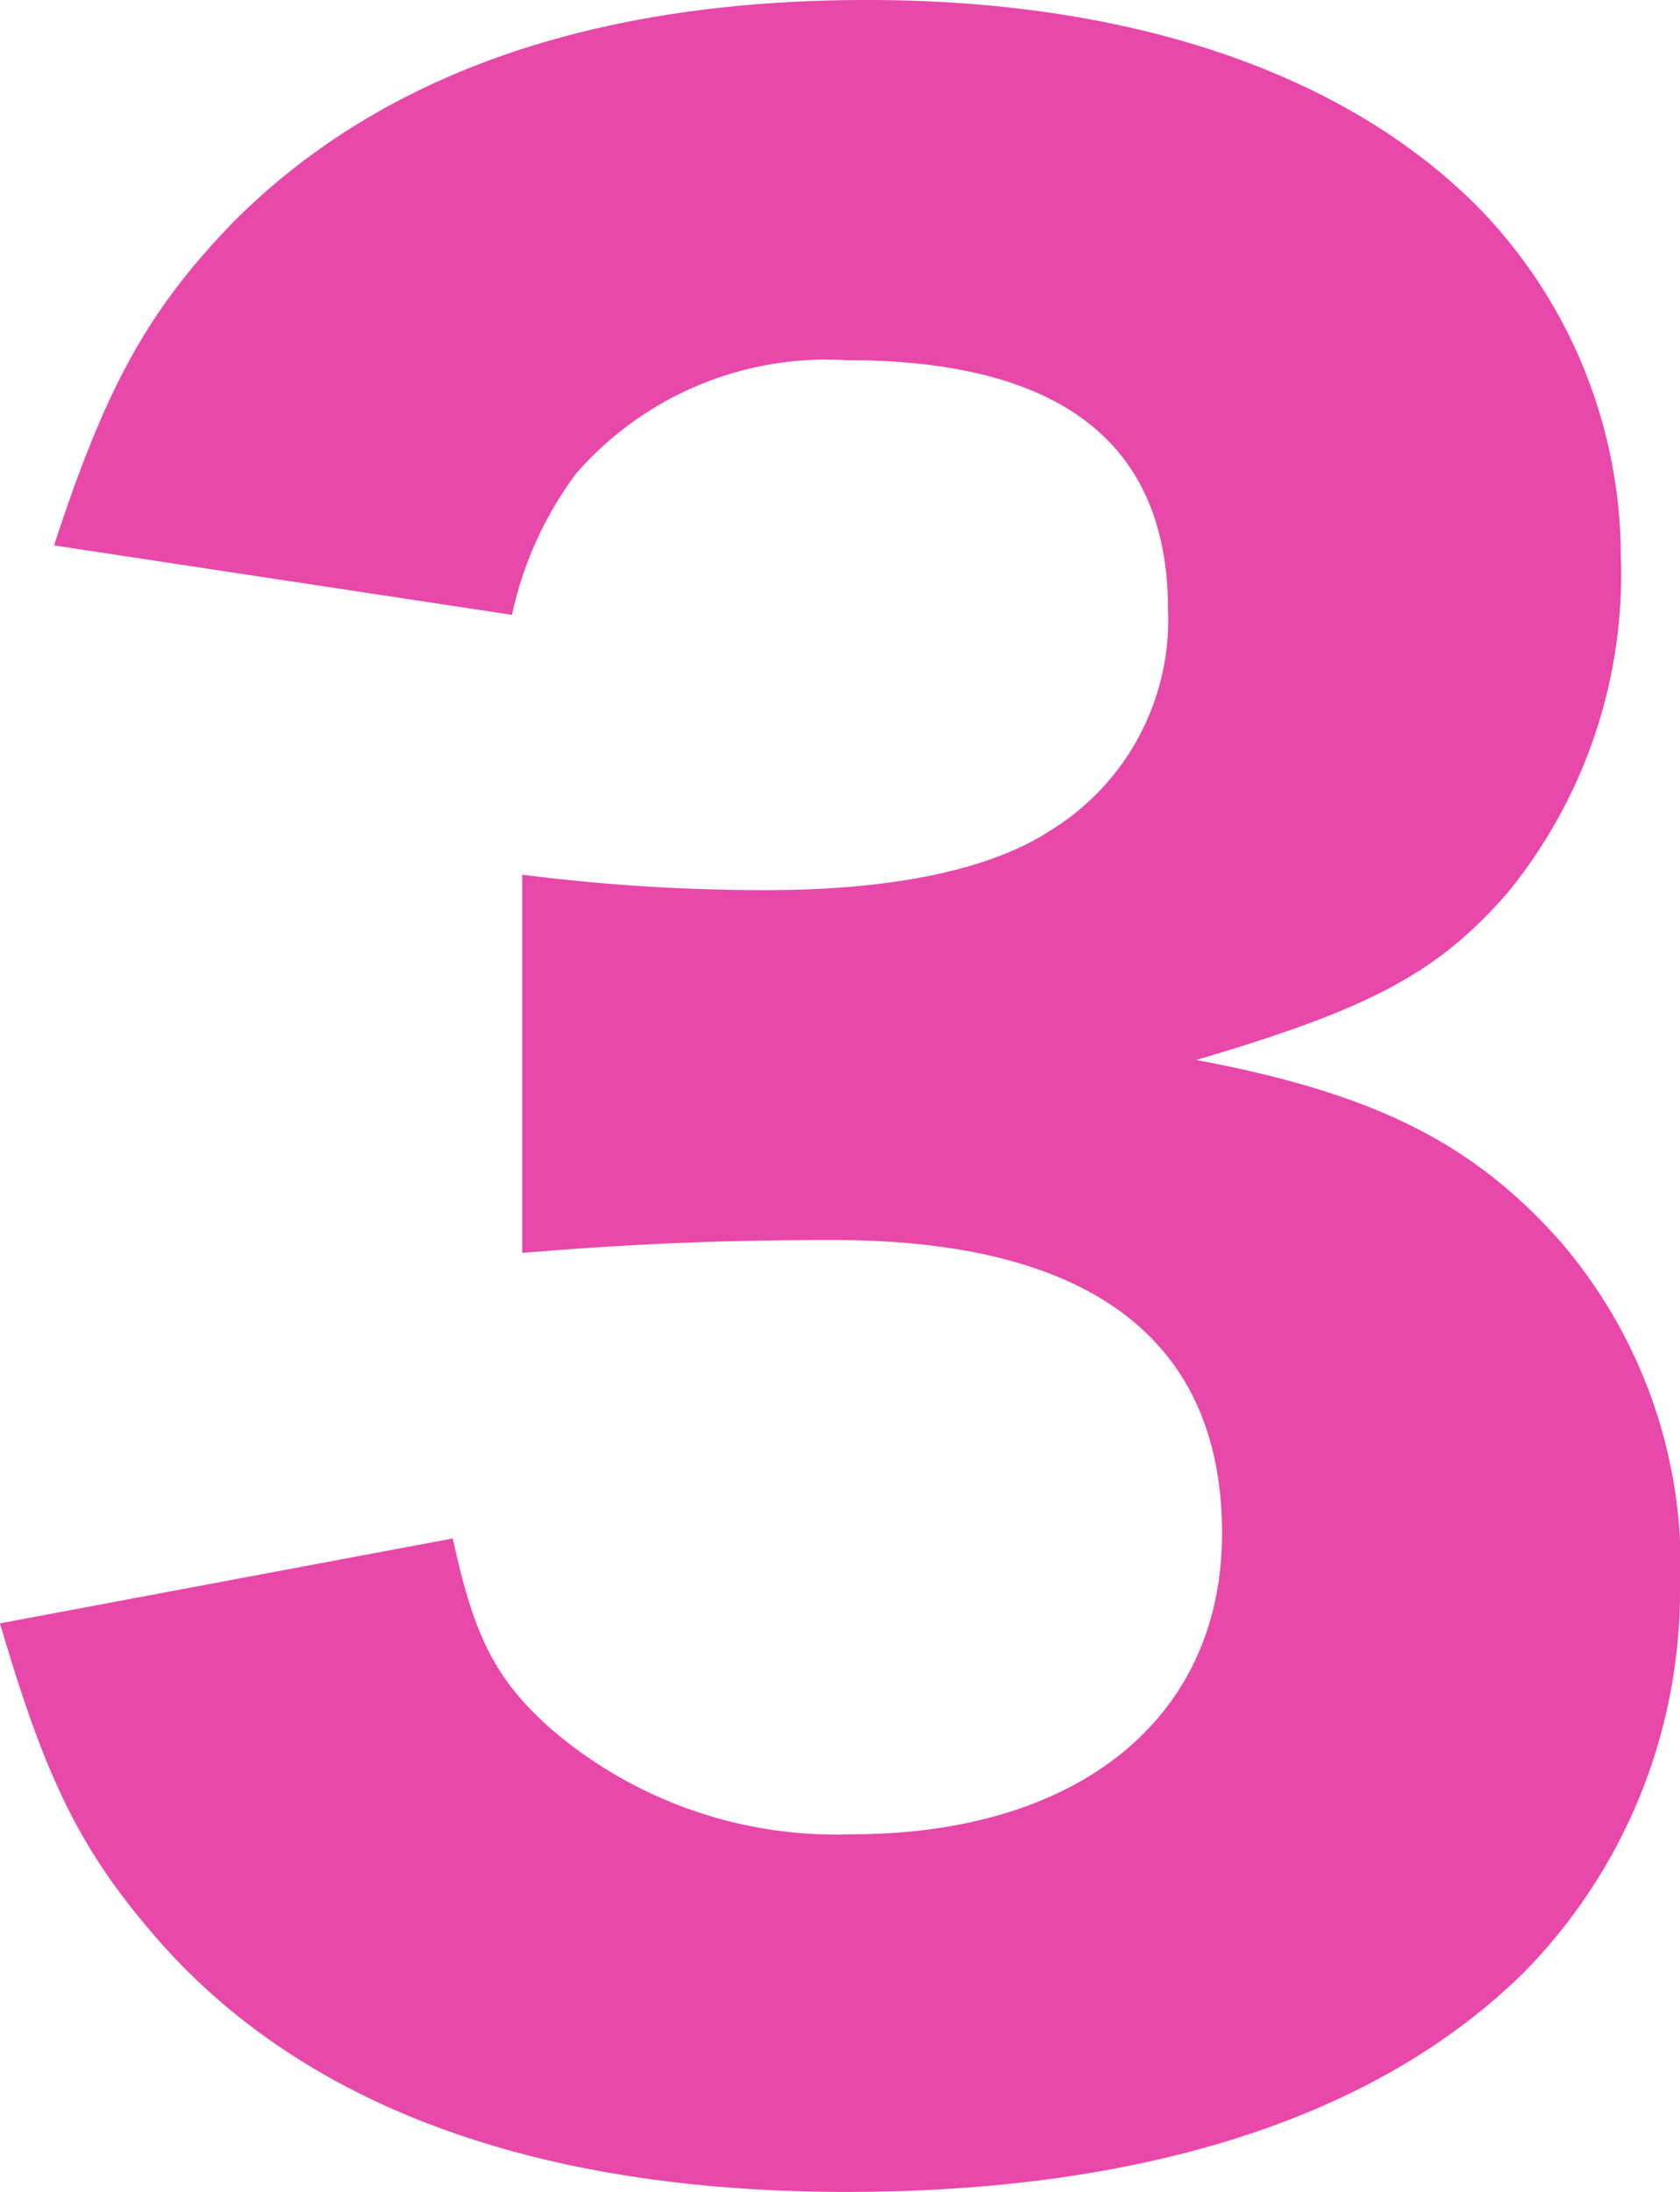 <svg xmlns="http://www.w3.org/2000/svg" width="39.18" height="51.12" viewBox="0 0 39.18 51.12">
  <path id="パス_6" data-name="パス 6" d="M56.76,54.44c1.02,3.48,1.8,5.16,3.48,7.14,3.42,4.08,8.94,6.12,16.26,6.12,6.96,0,12.36-1.74,15.78-5.1a12.676,12.676,0,0,0,3.66-8.88,11.606,11.606,0,0,0-2.82-8.22c-2.04-2.28-4.32-3.42-8.46-4.2,4.08-1.2,5.64-2.04,7.26-3.9a11.741,11.741,0,0,0,2.64-7.86,11.682,11.682,0,0,0-3.36-8.16c-3.12-3.12-8.1-4.8-14.22-4.8-6.42,0-11.34,1.74-14.76,5.16-2.04,2.1-3,3.9-4.2,7.56L68.7,30.92a8.469,8.469,0,0,1,1.5-3.3,7.743,7.743,0,0,1,6.3-2.64c4.98,0,7.5,1.92,7.5,5.82a5.768,5.768,0,0,1-2.76,5.16c-1.38.9-3.66,1.38-6.6,1.38a44.734,44.734,0,0,1-5.7-.36V45.8c2.22-.18,4.26-.3,7.26-.3,6,0,9.06,2.34,9.06,6.84,0,4.32-3.36,7.02-8.64,7.02a10.2,10.2,0,0,1-7.08-2.52c-1.26-1.14-1.74-2.16-2.22-4.38Z" transform="translate(-56.76 -16.58)" fill="#e848a9"/>
</svg>
